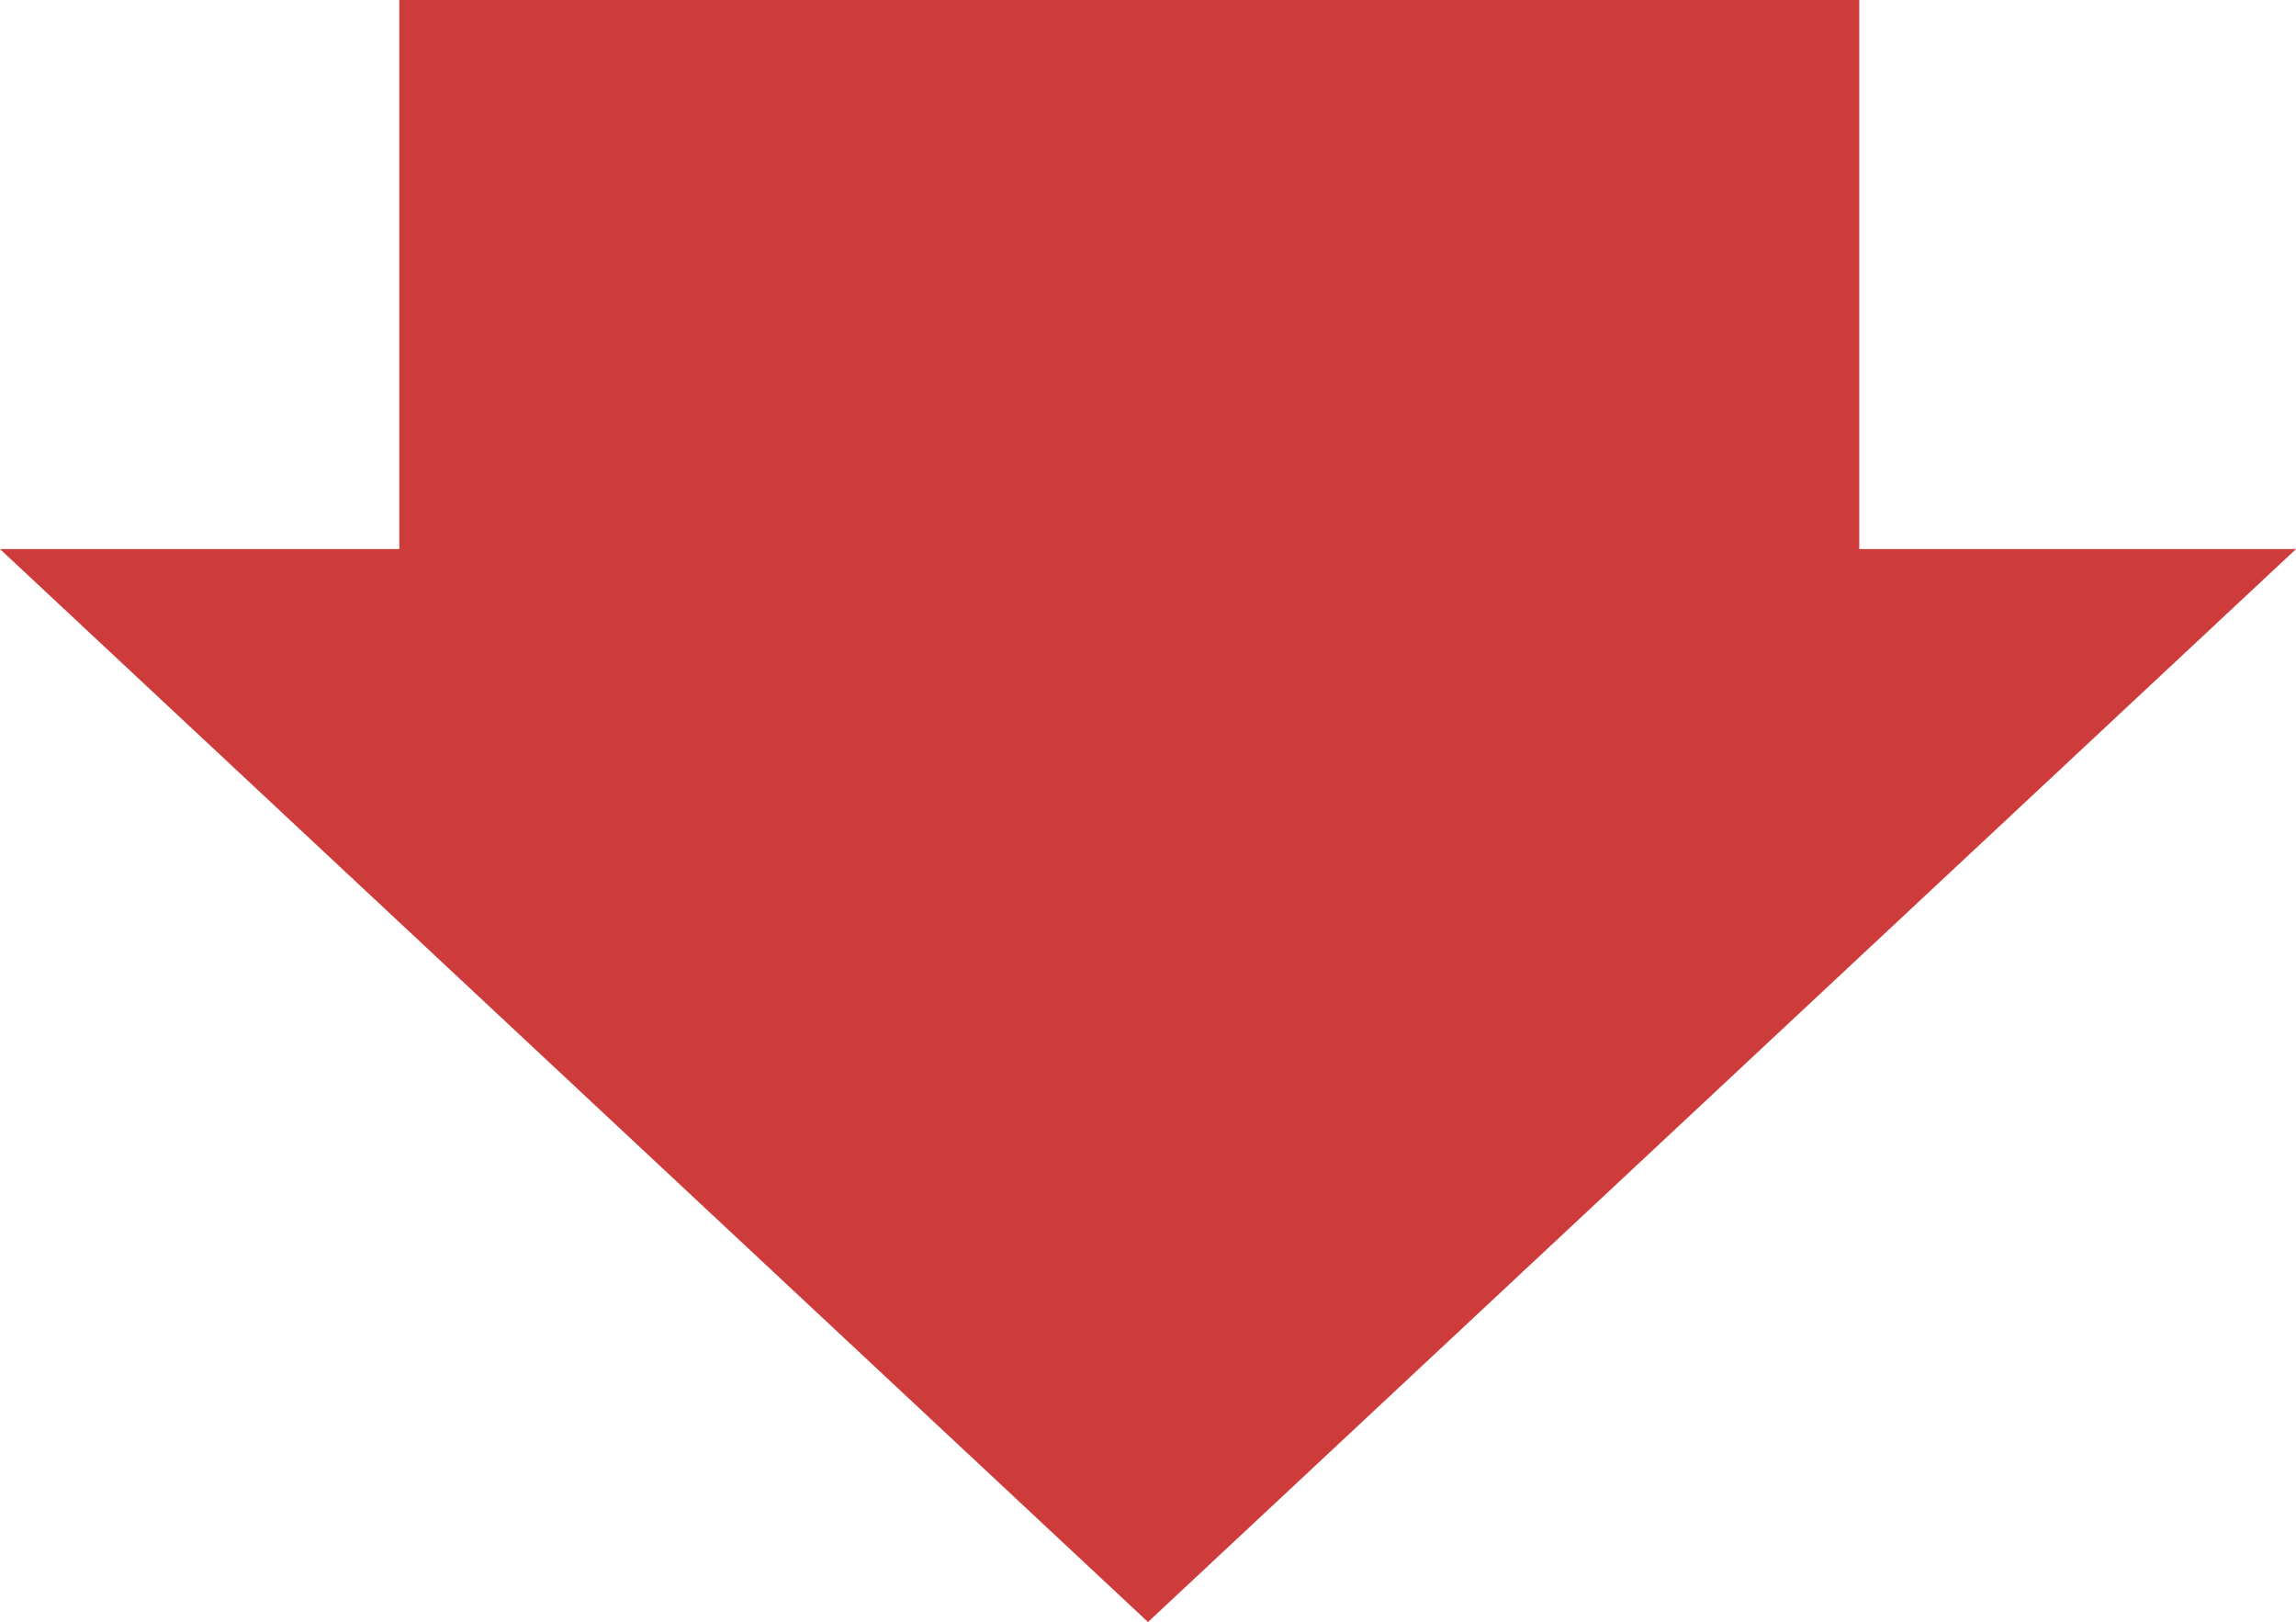 <?xml version="1.0" encoding="utf-8"?>
<!-- Generator: Adobe Illustrator 15.0.2, SVG Export Plug-In  -->
<!DOCTYPE svg PUBLIC "-//W3C//DTD SVG 1.1//EN" "http://www.w3.org/Graphics/SVG/1.1/DTD/svg11.dtd">
<svg version="1.1"
	 xmlns="http://www.w3.org/2000/svg" xmlns:xlink="http://www.w3.org/1999/xlink" xmlns:a="http://ns.adobe.com/AdobeSVGViewerExtensions/3.0/"
	 x="0px" y="0px" width="184px" height="130px" viewBox="0 0 184 130" overflow="visible" enable-background="new 0 0 184 130"
	 xml:space="preserve">
<defs>
</defs>
<polygon fill="#CD3C3B" points="149,44 149,0 32,0 32,44 0,44 92,129.979 184,44 "/>
</svg>
